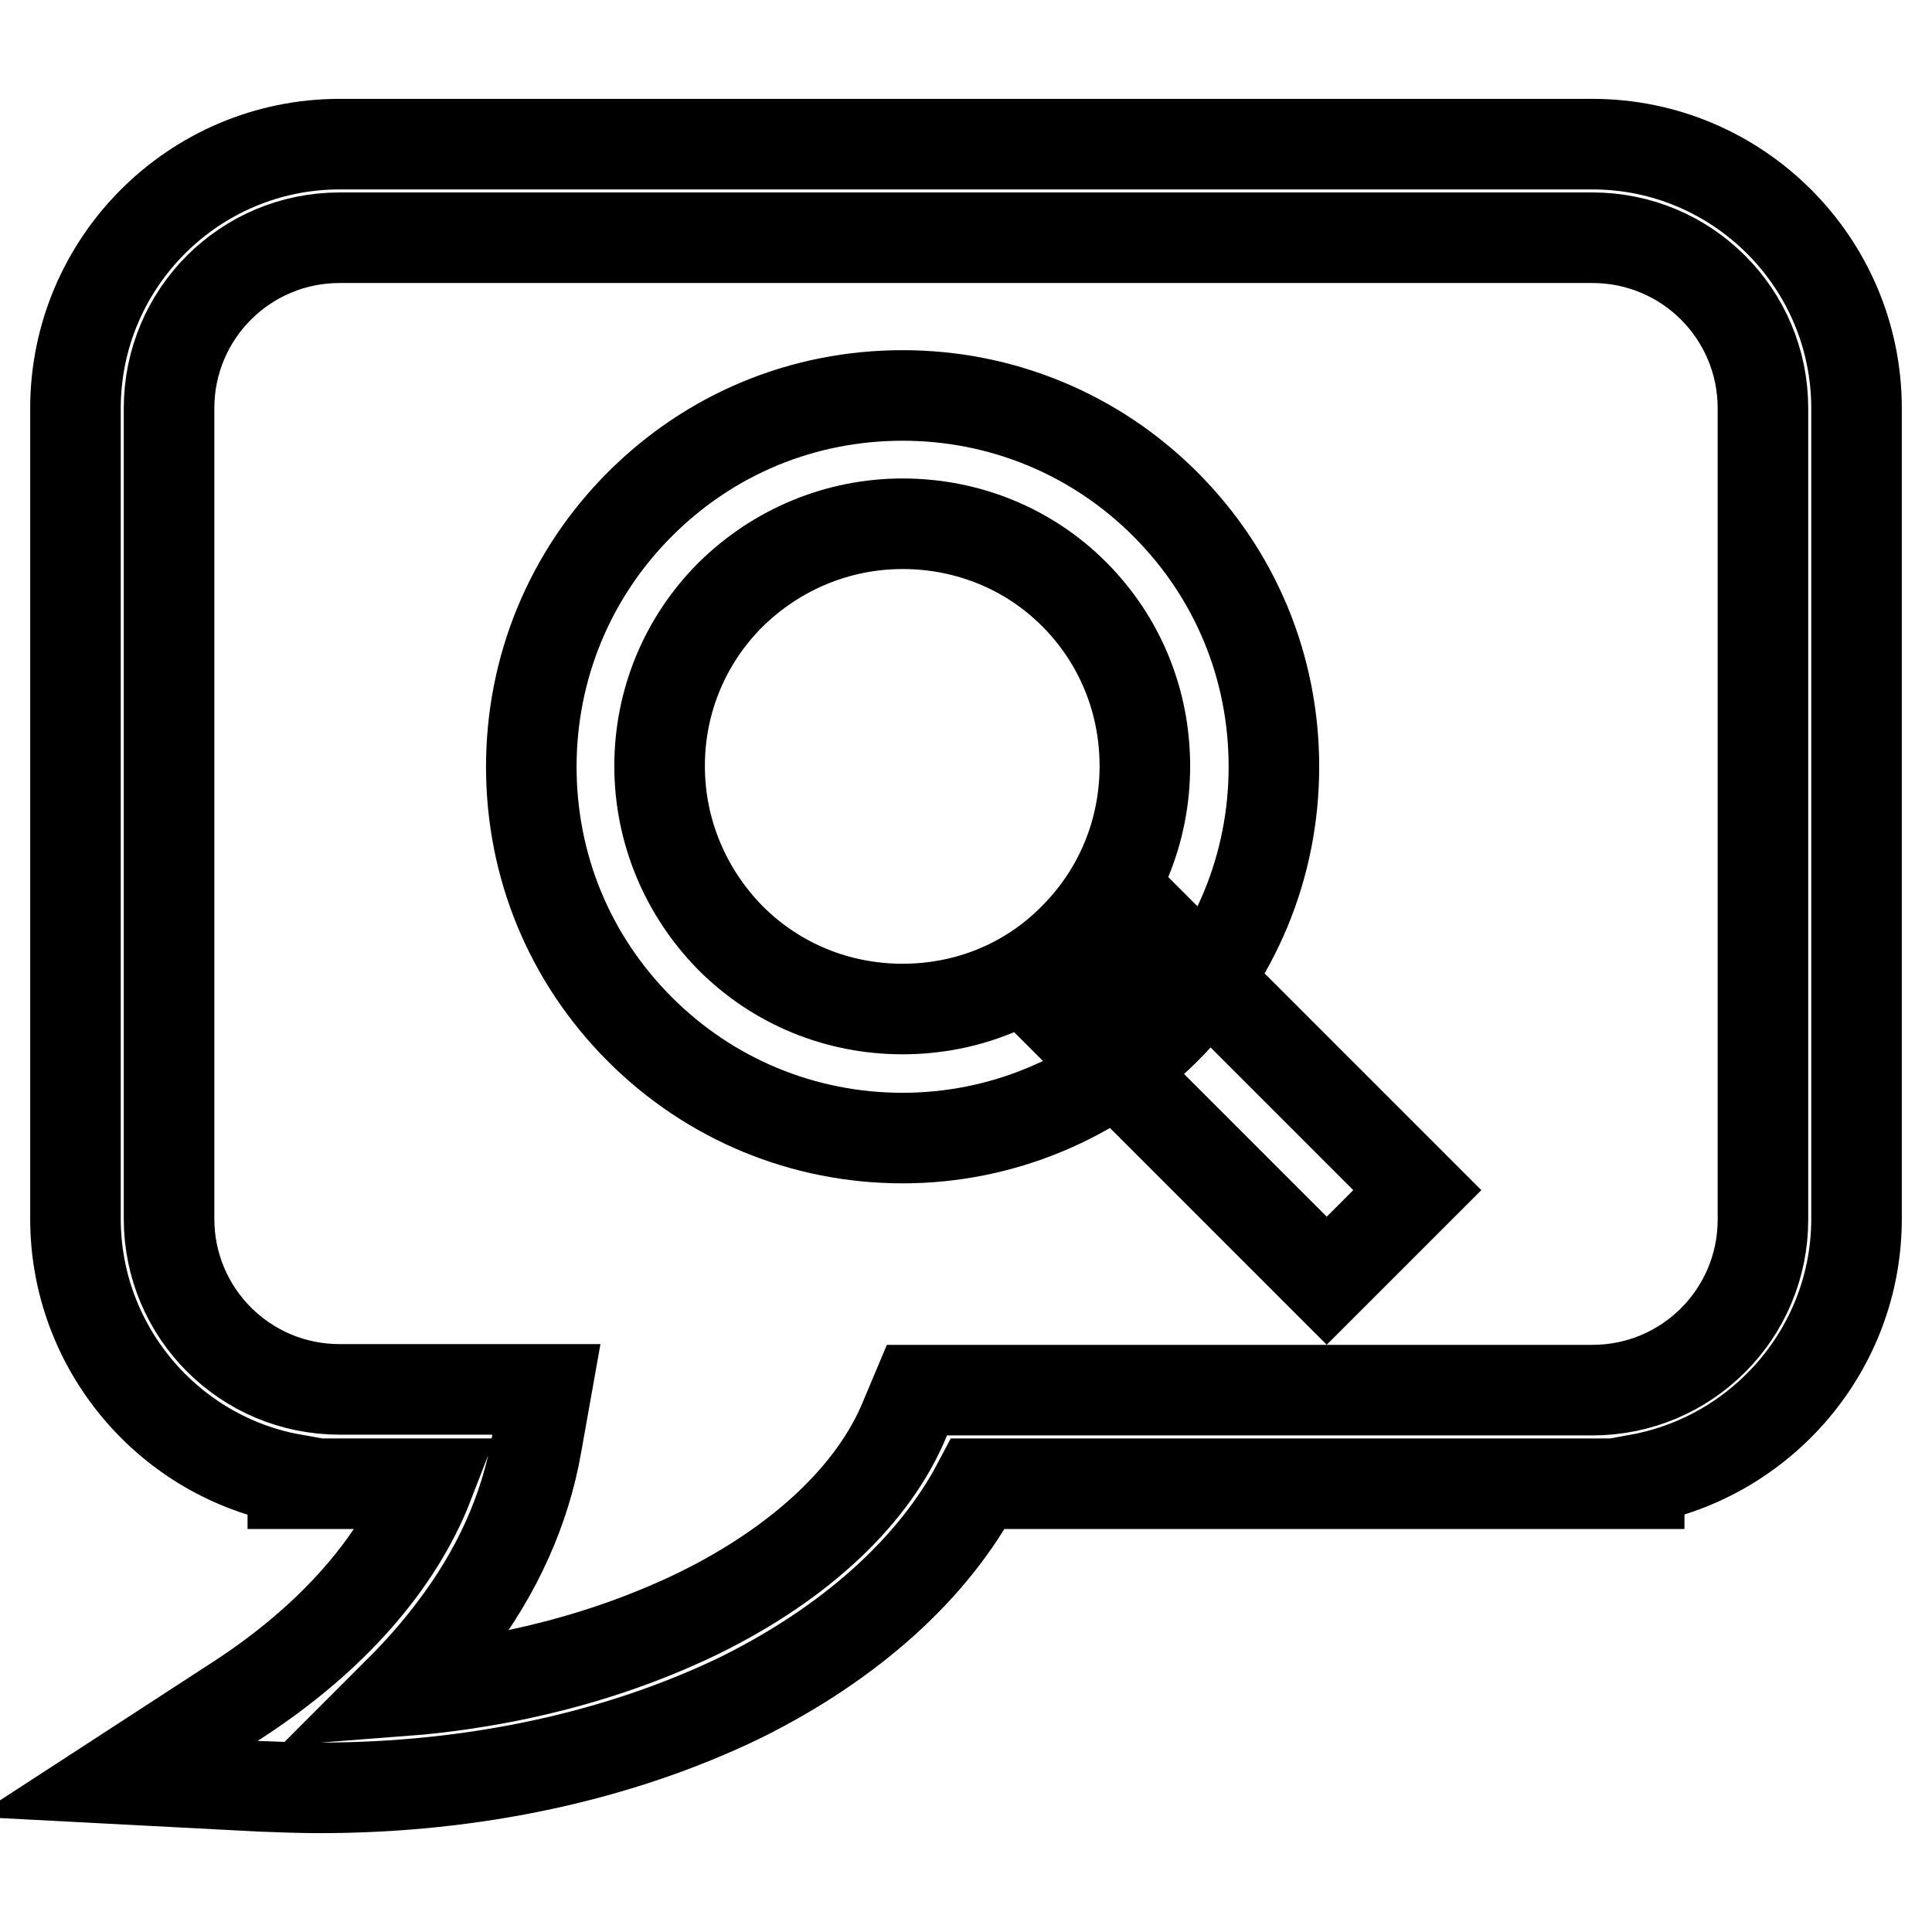 <?xml version="1.0" encoding="utf-8"?>
<!-- Svg Vector Icons : http://www.onlinewebfonts.com/icon -->
<!DOCTYPE svg PUBLIC "-//W3C//DTD SVG 1.1//EN" "http://www.w3.org/Graphics/SVG/1.1/DTD/svg11.dtd">
<svg version="1.1" xmlns="http://www.w3.org/2000/svg" xmlns:xlink="http://www.w3.org/1999/xlink" x="0px" y="0px" viewBox="0 0 256 256" enable-background="new 0 0 256 256" xml:space="preserve">
<g> <path stroke-width="12" fill-opacity="0" stroke="#000000"  d="M119.6,150.8c-13.1,0-25.5-5.1-34.8-14.4c-9.3-9.3-14.4-21.6-14.4-34.8c0-13.1,5.1-25.5,14.4-34.8 c9.3-9.3,21.6-14.4,34.8-14.4c13.1,0,25.5,5.1,34.8,14.4c9.3,9.3,14.4,21.6,14.4,34.8c0,13.1-5.1,25.5-14.4,34.8 C145.1,145.6,132.7,150.8,119.6,150.8z M119.6,69.4c-8.6,0-16.7,3.4-22.8,9.4c-6.1,6.1-9.4,14.2-9.4,22.7c0,8.6,3.4,16.7,9.4,22.8 c6.1,6.1,14.2,9.4,22.8,9.4c8.6,0,16.7-3.3,22.7-9.4c6.1-6.1,9.4-14.2,9.4-22.8c0-8.6-3.3-16.7-9.4-22.8 C136.3,72.7,128.2,69.4,119.6,69.4z M154.4,124.3l33.4,33.4l-12,12l-33.4-33.4L154.4,124.3L154.4,124.3z M42.4,236.9 c-2.6,0-5.3-0.1-7.9-0.2l-19.1-1l16-10.4c12.5-8.1,21.3-18.1,25.4-28.7h-18V196C22.5,193.1,10,178.7,10,161.5V54.1 c0-19.3,15.7-35,35-35H211c19.3,0,35,15.7,35,35v107.4c0,17.2-12.5,31.5-28.8,34.5v0.6l-6.2,0h-81.4c-5.9,11.2-16.9,21.1-31.4,28.3 C82.1,232.7,62.8,236.9,42.4,236.9z M51.2,184.1h21.2l-1.3,7.3C69.6,200,65.9,208.3,60,216c-2.1,2.8-4.5,5.5-7.1,8.1 c14.5-1.1,28.1-4.7,39.8-10.4c13.4-6.6,23.1-15.7,27.2-25.7l1.6-3.8l89.5,0c12.5,0,22.6-10.1,22.6-22.6V54.1 c0-12.5-10.1-22.6-22.6-22.6H45c-12.5,0-22.6,10.1-22.6,22.6v107.4c0,12.5,10.1,22.6,22.6,22.6L51.2,184.1z"/></g>
</svg>